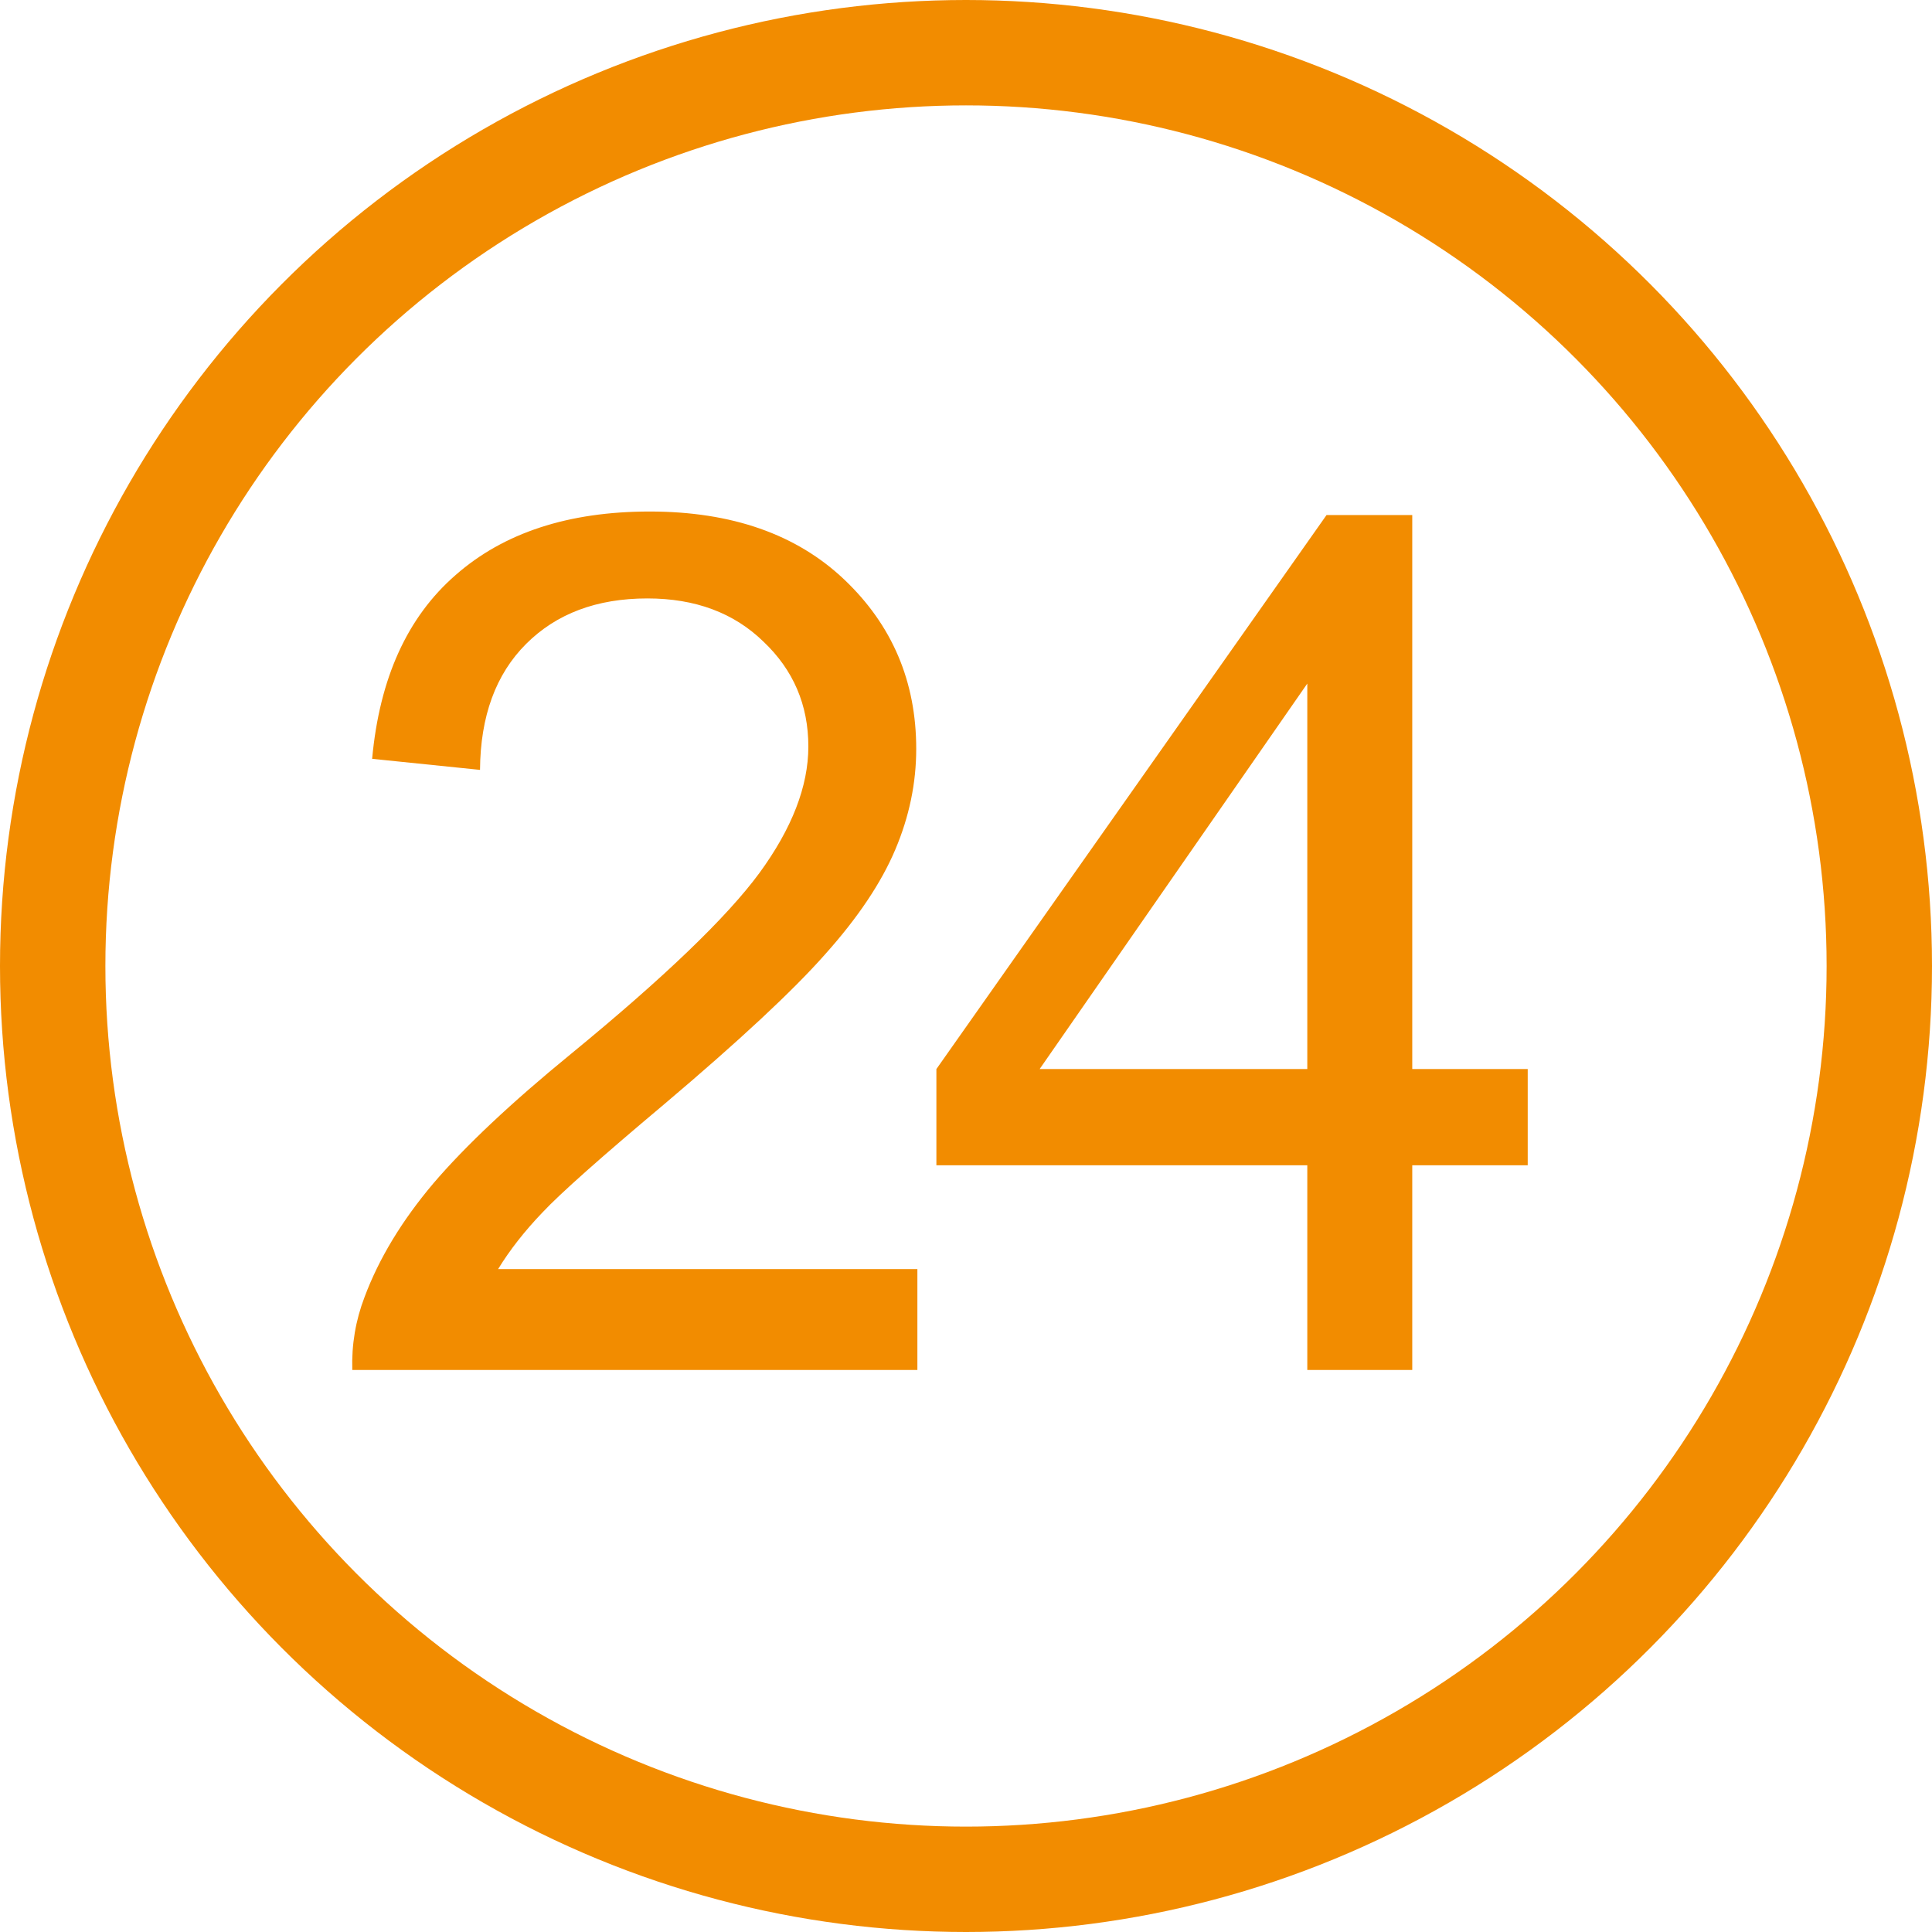 <svg width="55" height="55" viewBox="0 0 55 55" fill="none" xmlns="http://www.w3.org/2000/svg">
<g clip-path="url(#clip0_1_4)">
<path d="M26.116 36.128V39H10.029C10.007 38.281 10.123 37.589 10.378 36.925C10.787 35.829 11.44 34.75 12.337 33.688C13.245 32.625 14.55 31.396 16.255 30.002C18.9 27.833 20.688 26.117 21.617 24.855C22.547 23.583 23.012 22.382 23.012 21.253C23.012 20.069 22.586 19.073 21.733 18.265C20.892 17.446 19.791 17.036 18.43 17.036C16.991 17.036 15.84 17.468 14.977 18.331C14.113 19.194 13.676 20.39 13.665 21.917L10.594 21.602C10.804 19.311 11.595 17.567 12.968 16.372C14.34 15.166 16.183 14.562 18.496 14.562C20.831 14.562 22.68 15.21 24.041 16.505C25.402 17.8 26.083 19.405 26.083 21.319C26.083 22.293 25.884 23.251 25.485 24.191C25.087 25.132 24.423 26.123 23.493 27.163C22.575 28.203 21.042 29.631 18.895 31.446C17.102 32.952 15.95 33.975 15.441 34.518C14.932 35.049 14.512 35.586 14.18 36.128H26.116ZM37.216 39V33.173H26.657V30.434L37.764 14.662H40.204V30.434H43.491V33.173H40.204V39H37.216ZM37.216 30.434V19.46L29.596 30.434H37.216Z" fill="#F28C00"/>
<circle cx="27.5" cy="27.5" r="26" stroke="#F28C00" stroke-width="3"/>
</g>
<defs>
<clipPath id="clip0_1_4">
<rect width="55" height="55" fill="white"/>
</clipPath>
</defs>
</svg>
